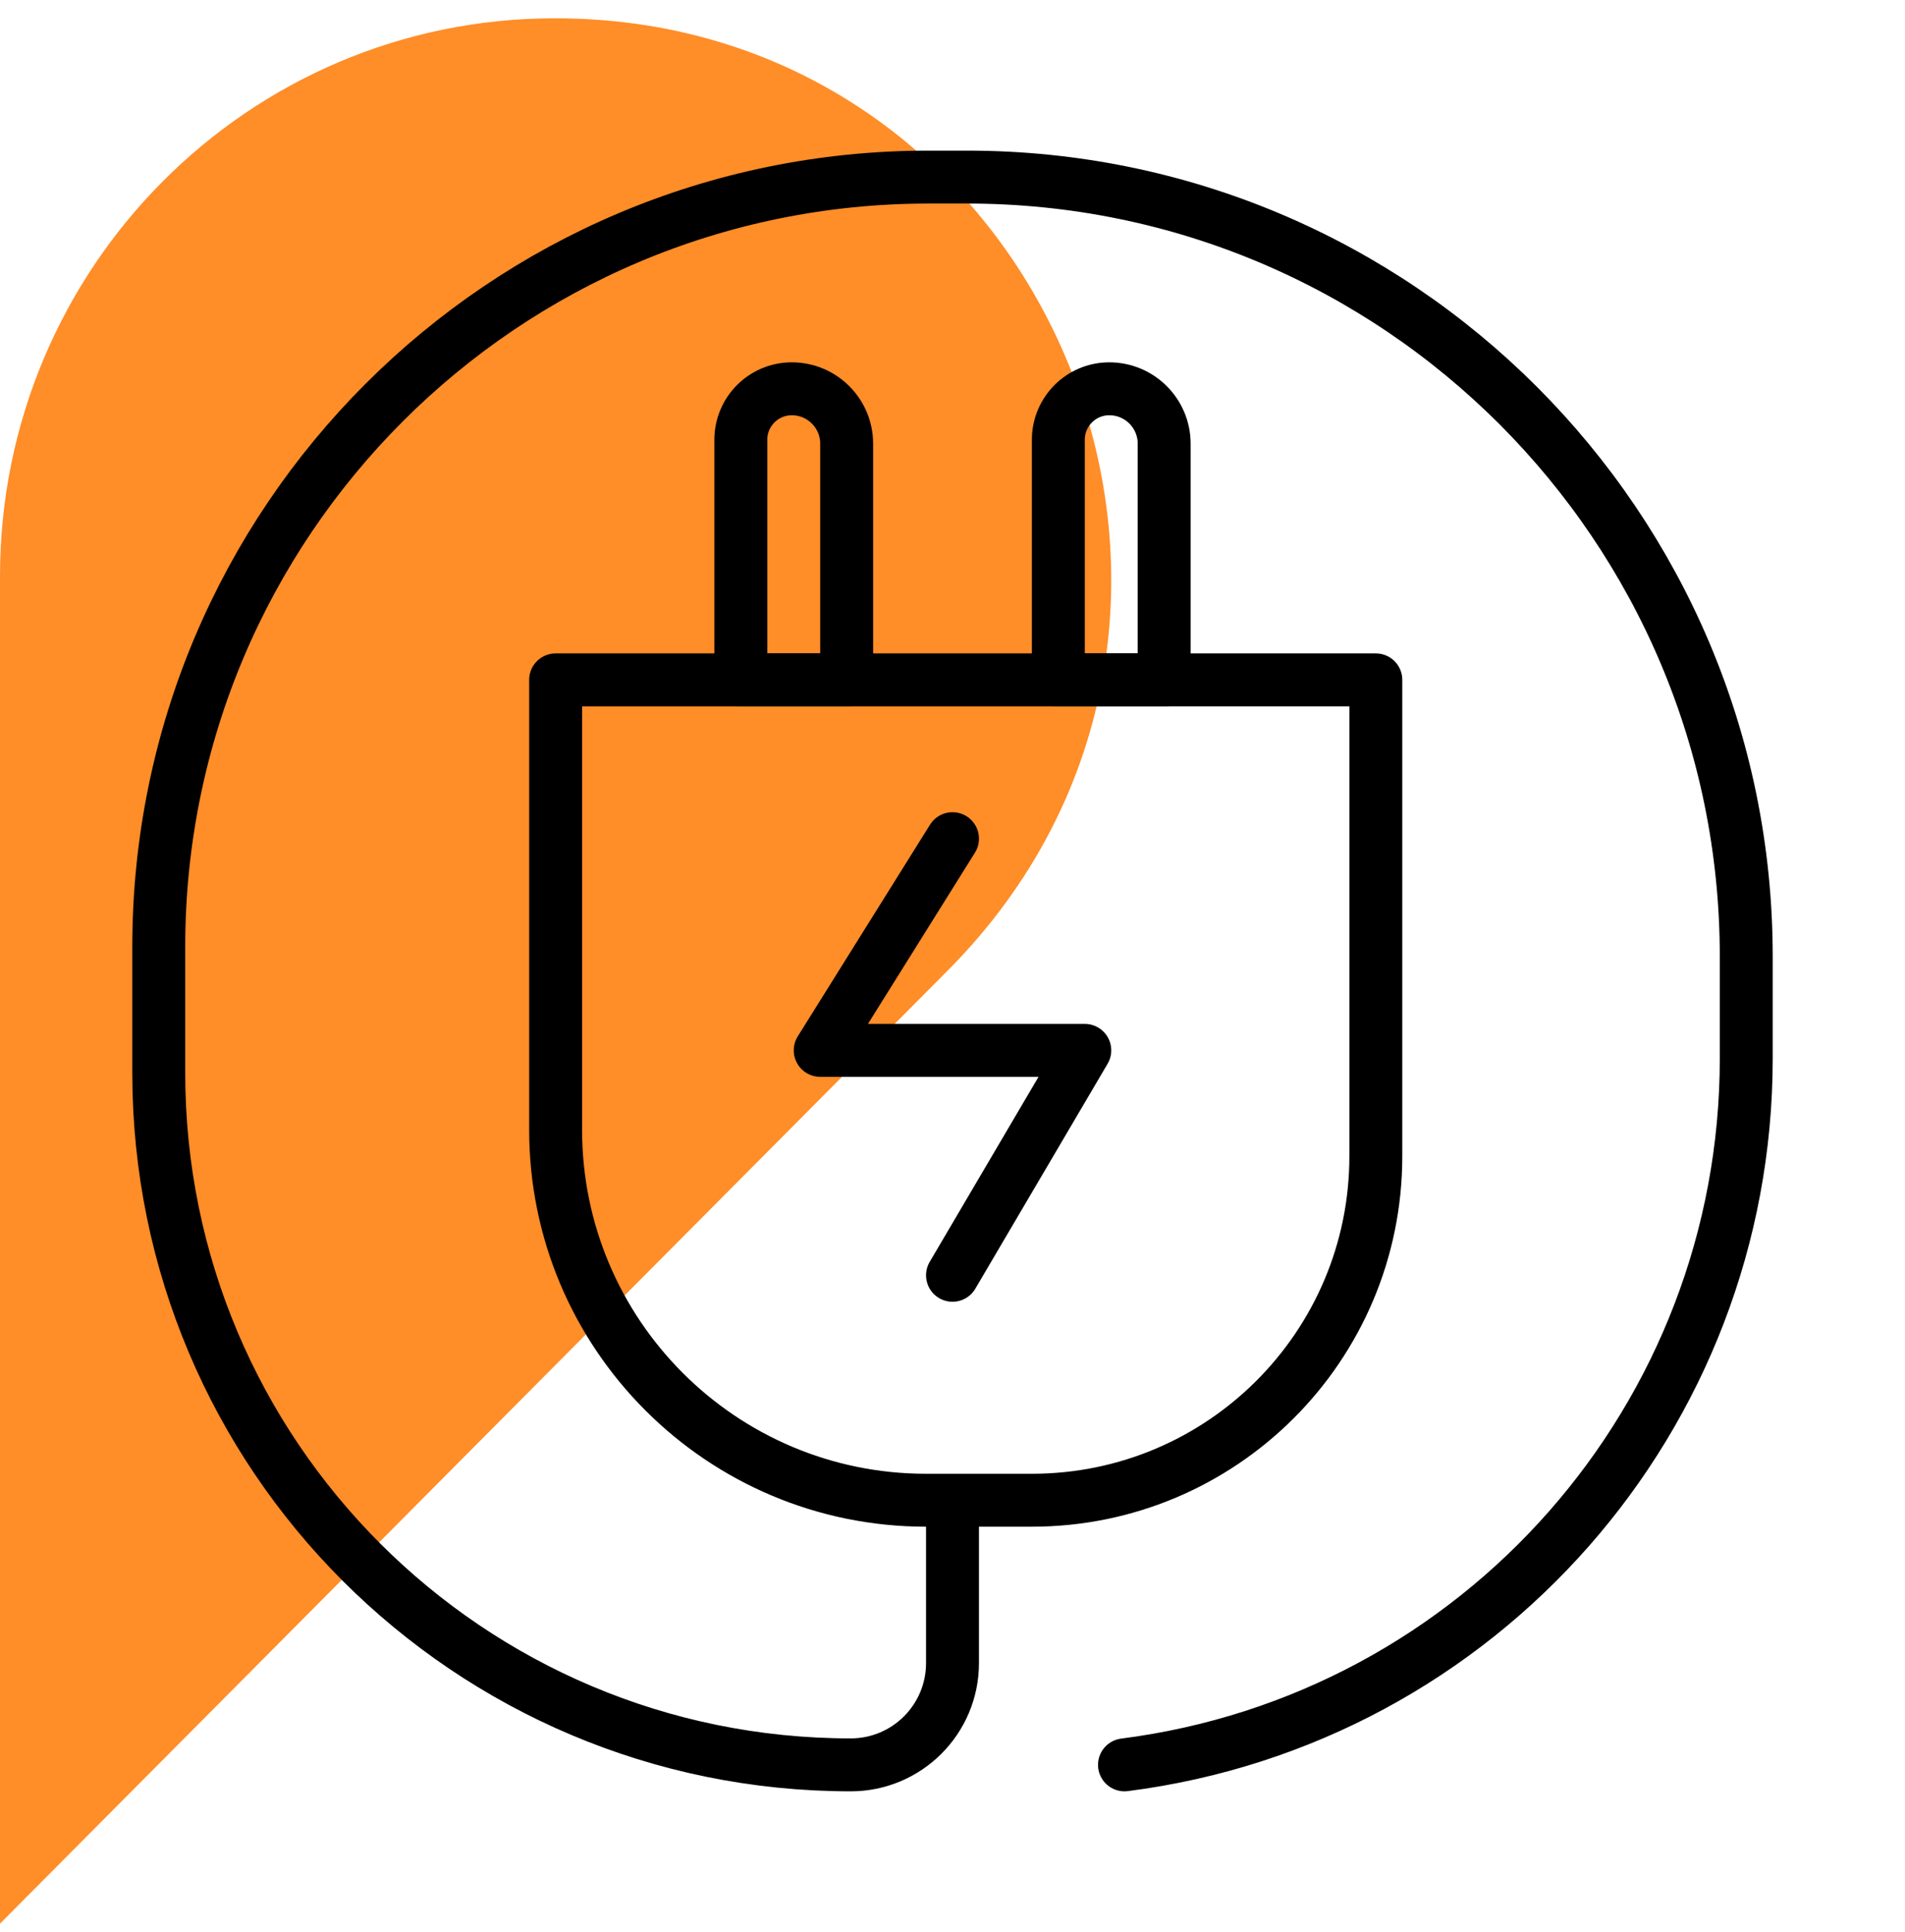 <svg width="72" height="73" viewBox="0 0 72 73" fill="none" xmlns="http://www.w3.org/2000/svg">
<path d="M20.99 0.692H20.96C9.38 0.692 0 10.134 0 21.777V72.692L35.823 36.671C49.021 23.403 39.671 0.692 20.99 0.692Z" fill="#FF8D28"/>
<path d="M36 31.692L31 39.692H41L36 48.192" stroke="black" stroke-width="2" stroke-linecap="round" stroke-linejoin="round"/>
<path d="M36 57.192L36 62.846C36 64.97 34.278 66.692 32.154 66.692V66.692C17.709 66.692 6 54.983 6 40.538V35.783C6 19.717 19.024 6.692 35.091 6.692H36.55C52.815 6.692 66 19.878 66 36.142L66 40.002C66 53.545 55.934 64.977 42.5 66.692V66.692" stroke="black" stroke-width="2" stroke-linecap="round" stroke-linejoin="round"/>
<path d="M21 25.692H52V43.692C52 50.872 46.18 56.692 39 56.692H35C27.268 56.692 21 50.424 21 42.692V25.692Z" stroke="black" stroke-width="2" stroke-linejoin="round"/>
<path d="M44 25.692L40 25.692L40 16.618C40 15.555 40.862 14.692 41.926 14.692V14.692C43.071 14.692 44 15.621 44 16.767L44 25.692Z" stroke="black" stroke-width="2" stroke-linejoin="round"/>
<path d="M32 25.692L28 25.692L28 16.618C28 15.555 28.862 14.692 29.926 14.692V14.692C31.071 14.692 32 15.621 32 16.767L32 25.692Z" stroke="black" stroke-width="2" stroke-linejoin="round"/>
</svg>
